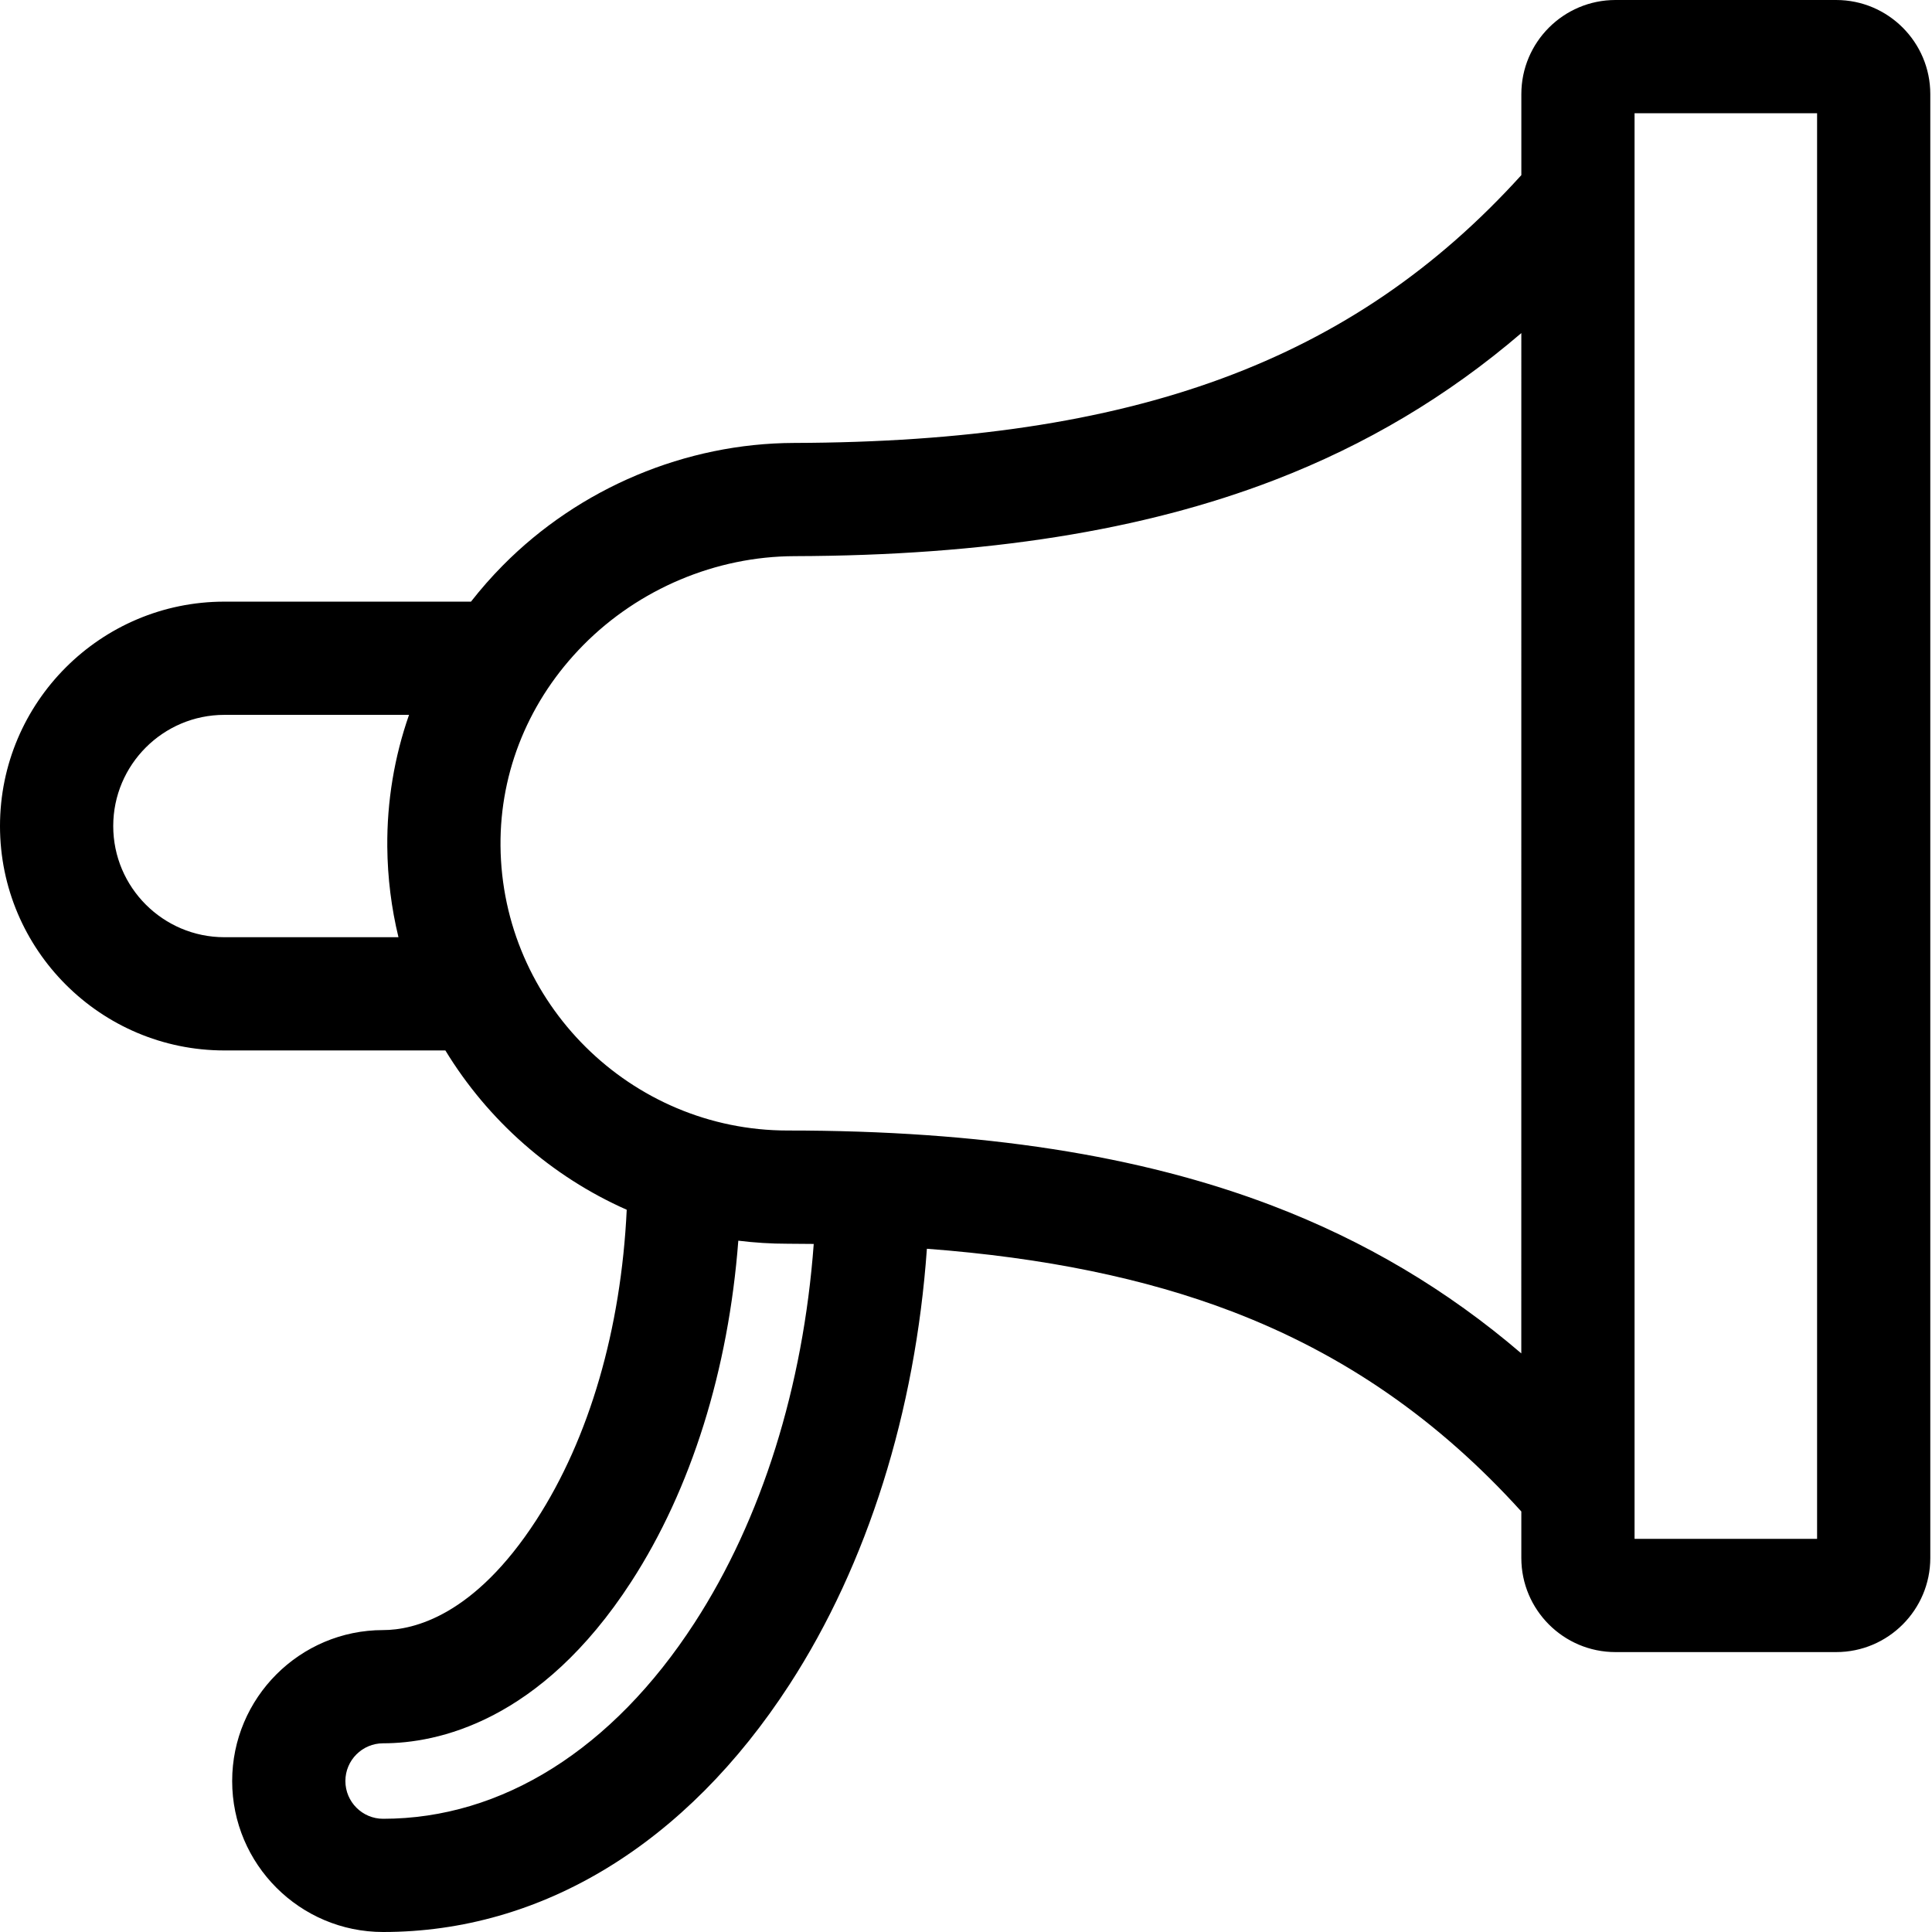 <svg viewBox="0 0 512 512.001" xmlns="http://www.w3.org/2000/svg"><path d="m486.613 0h-58.5c-13.754 0-24.941 11.188-24.941 24.941v21.469c-44.777 49.418-102.77 70.707-192.723 70.973-28.742.082-56.879 11.918-77.199 32.469-3.023 3.059-5.832 6.262-8.434 9.59h-65.348c-32.789 0-59.469 26.676-59.469 59.469 0 32.789 26.68 59.469 59.469 59.469h58.562c11.285 18.535 28.078 33.379 48.059 42.219-1.496 31.574-9.867 60.492-23.996 82.281-16.422 25.324-32.461 29.109-40.562 29.109-22.059 0-40.004 17.945-40.004 40.004 0 22.062 17.945 40.008 40.004 40.008 42.023 0 80.27-23.293 107.695-65.586 20.691-31.906 33.344-72.312 36.41-115.48 31.141 2.344 57.816 7.828 80.824 16.613 29.527 11.27 54.656 28.641 76.707 53.012v12.32c0 13.75 11.191 24.941 24.941 24.941h58.5c13.754 0 24.941-11.191 24.941-24.941v-387.938c.004-13.754-11.188-24.941-24.938-24.941zm-427.145 248.371c-16.246 0-29.461-13.219-29.461-29.461 0-16.246 13.215-29.465 29.461-29.465h48.93c-3.887 11.125-5.863 22.902-5.762 34.945.07 8.246 1.094 16.277 2.961 23.98zm124.582 181.715c-21.707 33.477-51.012 51.91-82.52 51.91-5.512 0-10-4.488-10-10.004 0-5.516 4.488-10 10-10 14.191 0 41.598-5.559 65.738-42.789 15.934-24.57 25.785-56.164 28.391-90.41 4.289.531 8.648.809 13.07.809 2.332 0 4.629.027 6.918.055-2.793 37.816-13.762 72.93-31.598 100.43zm219.109-71.422c-19.715-16.895-41.527-29.812-65.996-39.152-35.105-13.398-77.117-19.914-128.434-19.914-41.605 0-75.738-33.852-76.09-75.461-.164-19.816 7.629-38.703 21.949-53.188 14.742-14.914 35.137-23.5 55.949-23.562 50.754-.148 92.367-6.746 127.215-20.168 24.219-9.328 45.844-22.184 65.414-38.949zm78.387 49.145h-48.371v-377.805h48.371zm0 0"/></svg>